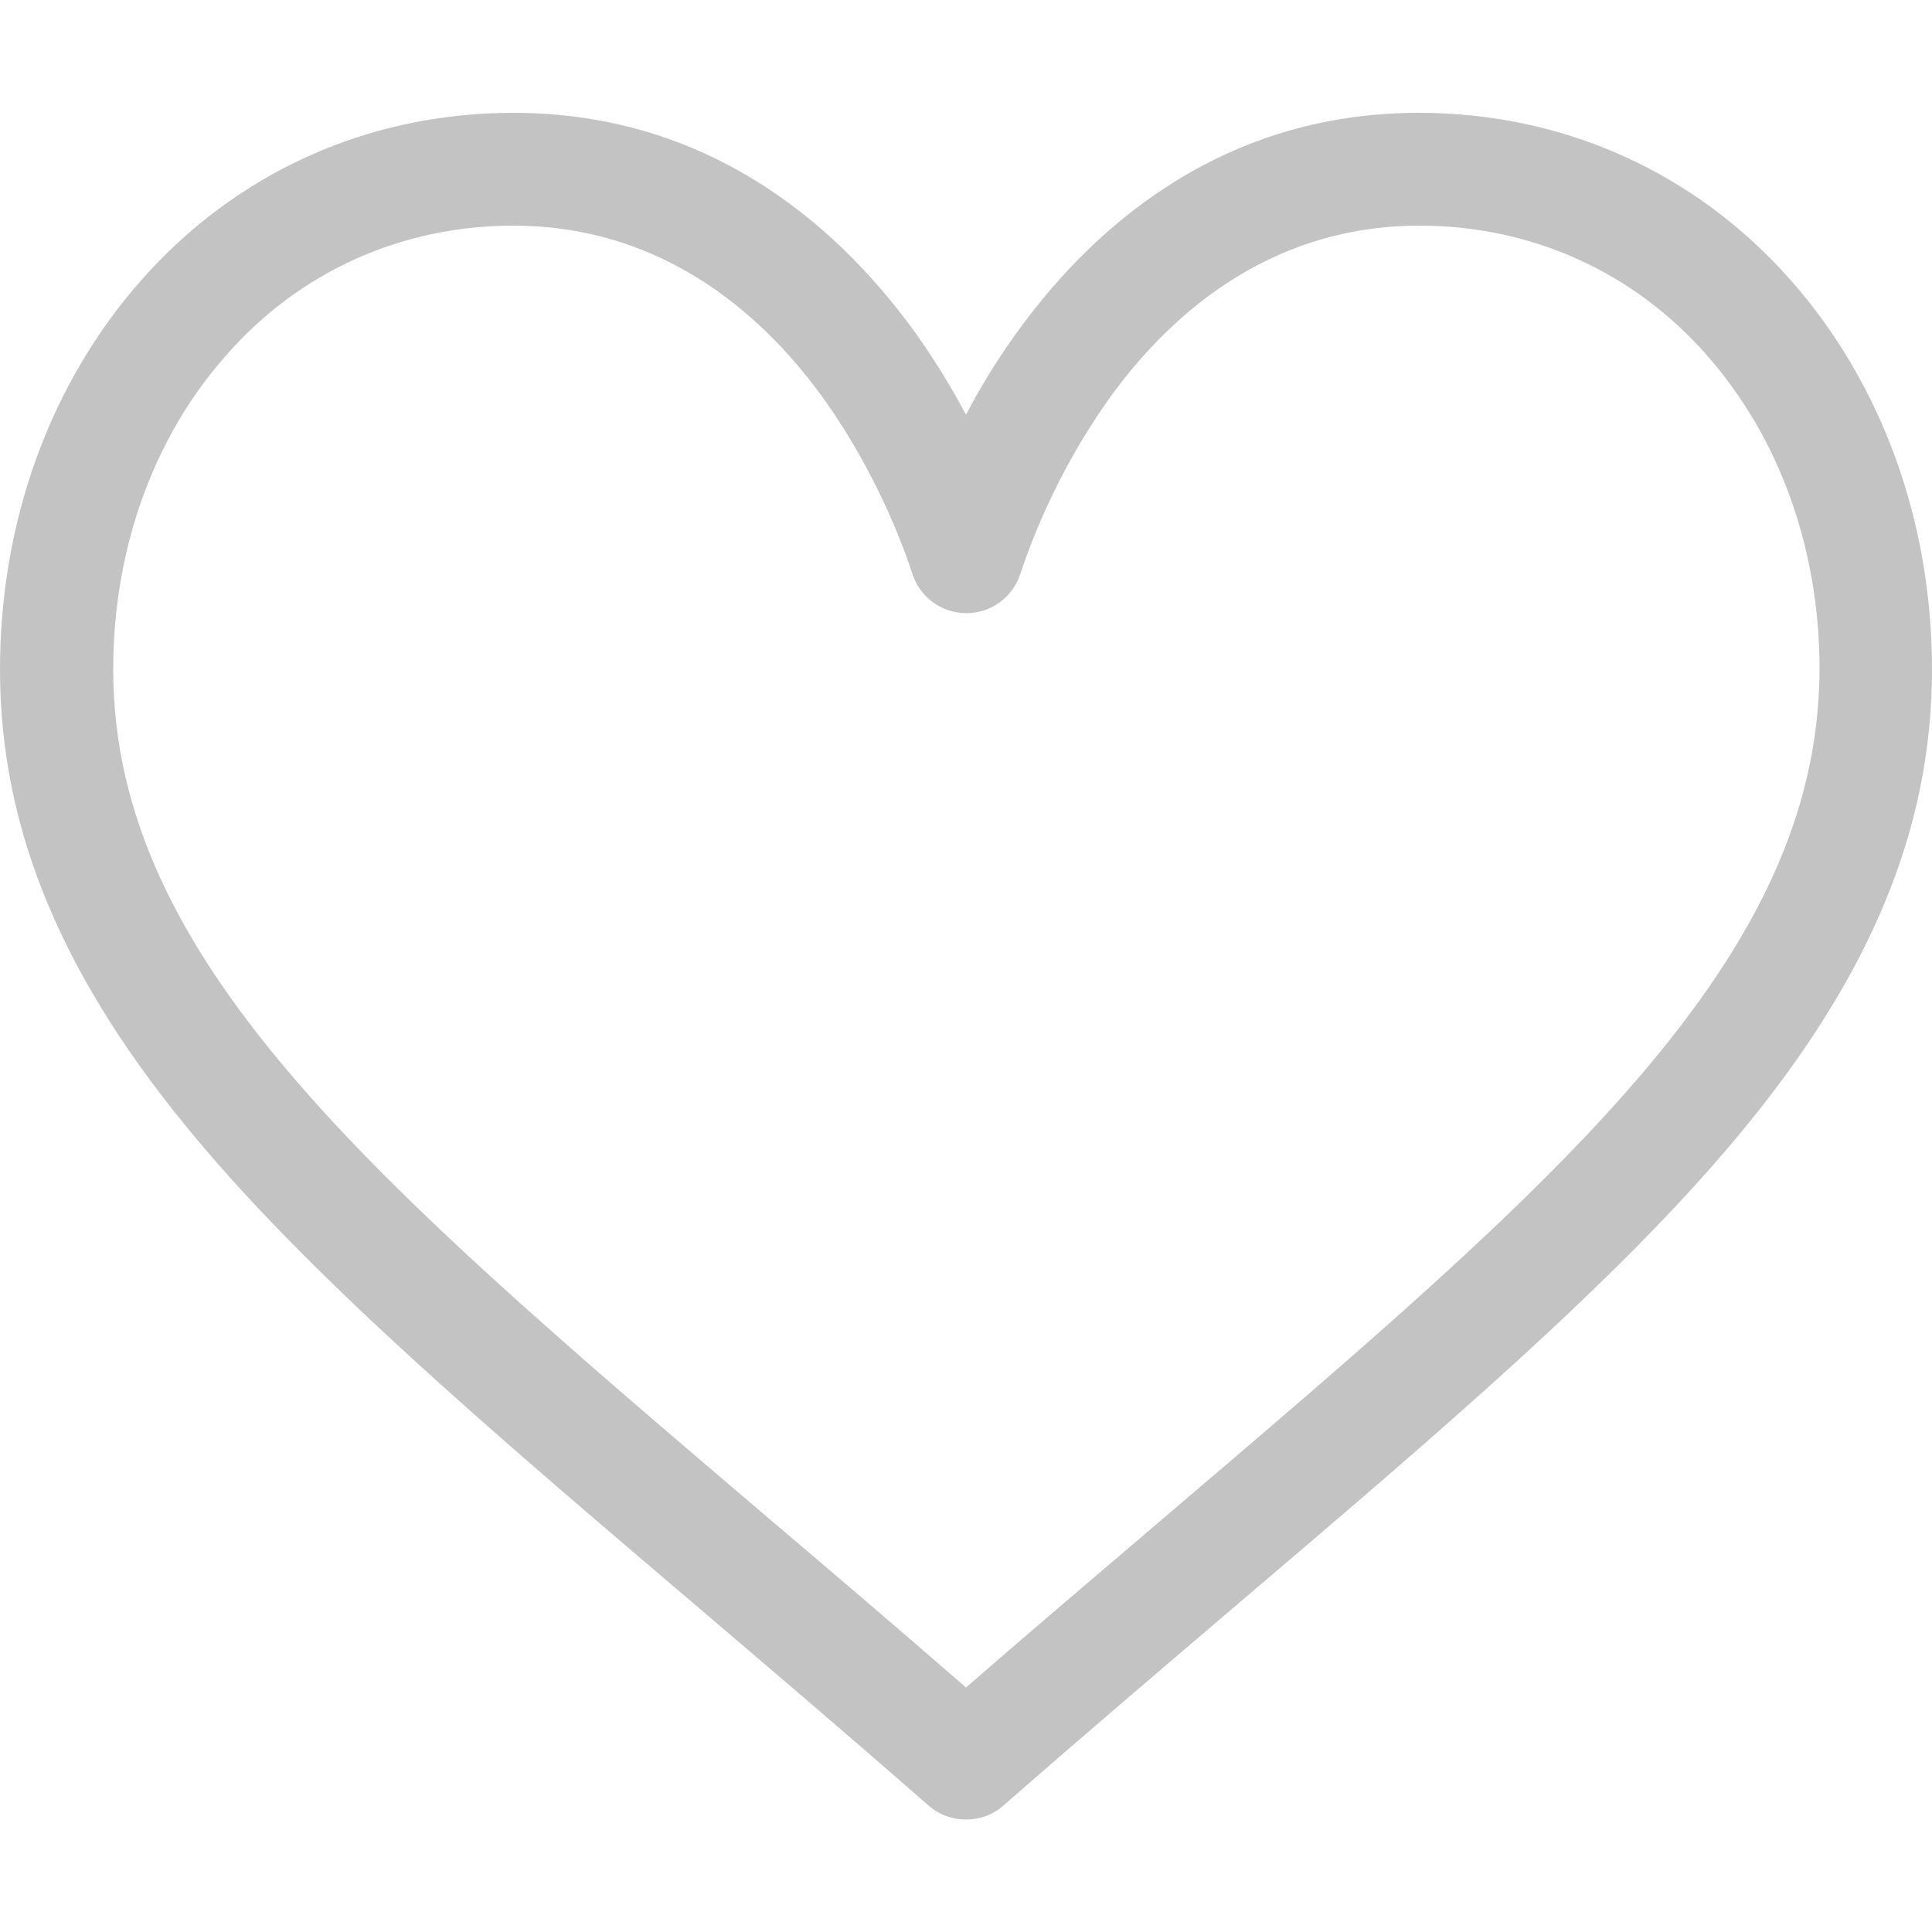 <?xml version="1.0" encoding="UTF-8"?> <!-- Generator: Adobe Illustrator 21.1.0, SVG Export Plug-In . SVG Version: 6.00 Build 0) --> <svg xmlns="http://www.w3.org/2000/svg" xmlns:xlink="http://www.w3.org/1999/xlink" id="Capa_1" x="0px" y="0px" viewBox="0 0 512 512" style="enable-background:new 0 0 512 512;" xml:space="preserve"> <style type="text/css"> .st0{fill:#C3C3C3;} </style> <g> <g> <path class="st0" d="M474.6,74.3c-25.3-28.7-60.3-44.4-98.6-44.4c-53.9,0-88.1,32.2-107.3,59.3c-5,7-9.2,14-12.7,20.7 c-3.5-6.6-7.8-13.7-12.7-20.7c-19.2-27-53.3-59.3-107.3-59.3c-38.4,0-73.4,15.8-98.6,44.4C13.3,101.6,0,138.2,0,177.4 c0,42.6,16.6,82.2,52.3,124.7c31.9,38,77.8,77.1,131,122.4c19.8,16.9,40.3,34.3,62.1,53.4l0.7,0.6c2.8,2.5,6.4,3.7,9.9,3.7 c3.5,0,7.1-1.2,9.9-3.7l0.7-0.6c21.8-19.1,42.3-36.5,62.1-53.4c53.2-45.3,99.1-84.4,131-122.4C495.4,259.6,512,220,512,177.4 C512,138.2,498.7,101.6,474.6,74.3z M309.2,401.6c-17.1,14.6-34.7,29.5-53.2,45.6c-18.5-16.1-36.1-31.1-53.2-45.6 C98.7,312.9,30,254.4,30,177.4c0-31.8,10.6-61.4,29.9-83.2C79.3,72,106.4,59.8,136,59.8c41.1,0,67.7,25.3,82.8,46.6 c13.5,19.1,20.6,38.3,23,45.7c2,6.2,7.8,10.4,14.3,10.4s12.3-4.2,14.3-10.4c2.4-7.4,9.5-26.6,23-45.7 c15.1-21.3,41.6-46.6,82.8-46.6c29.6,0,56.7,12.2,76.1,34.3c19.3,21.9,29.9,51.4,29.9,83.2C482,254.4,413.3,312.9,309.2,401.6z"></path> </g> </g> </svg> 
